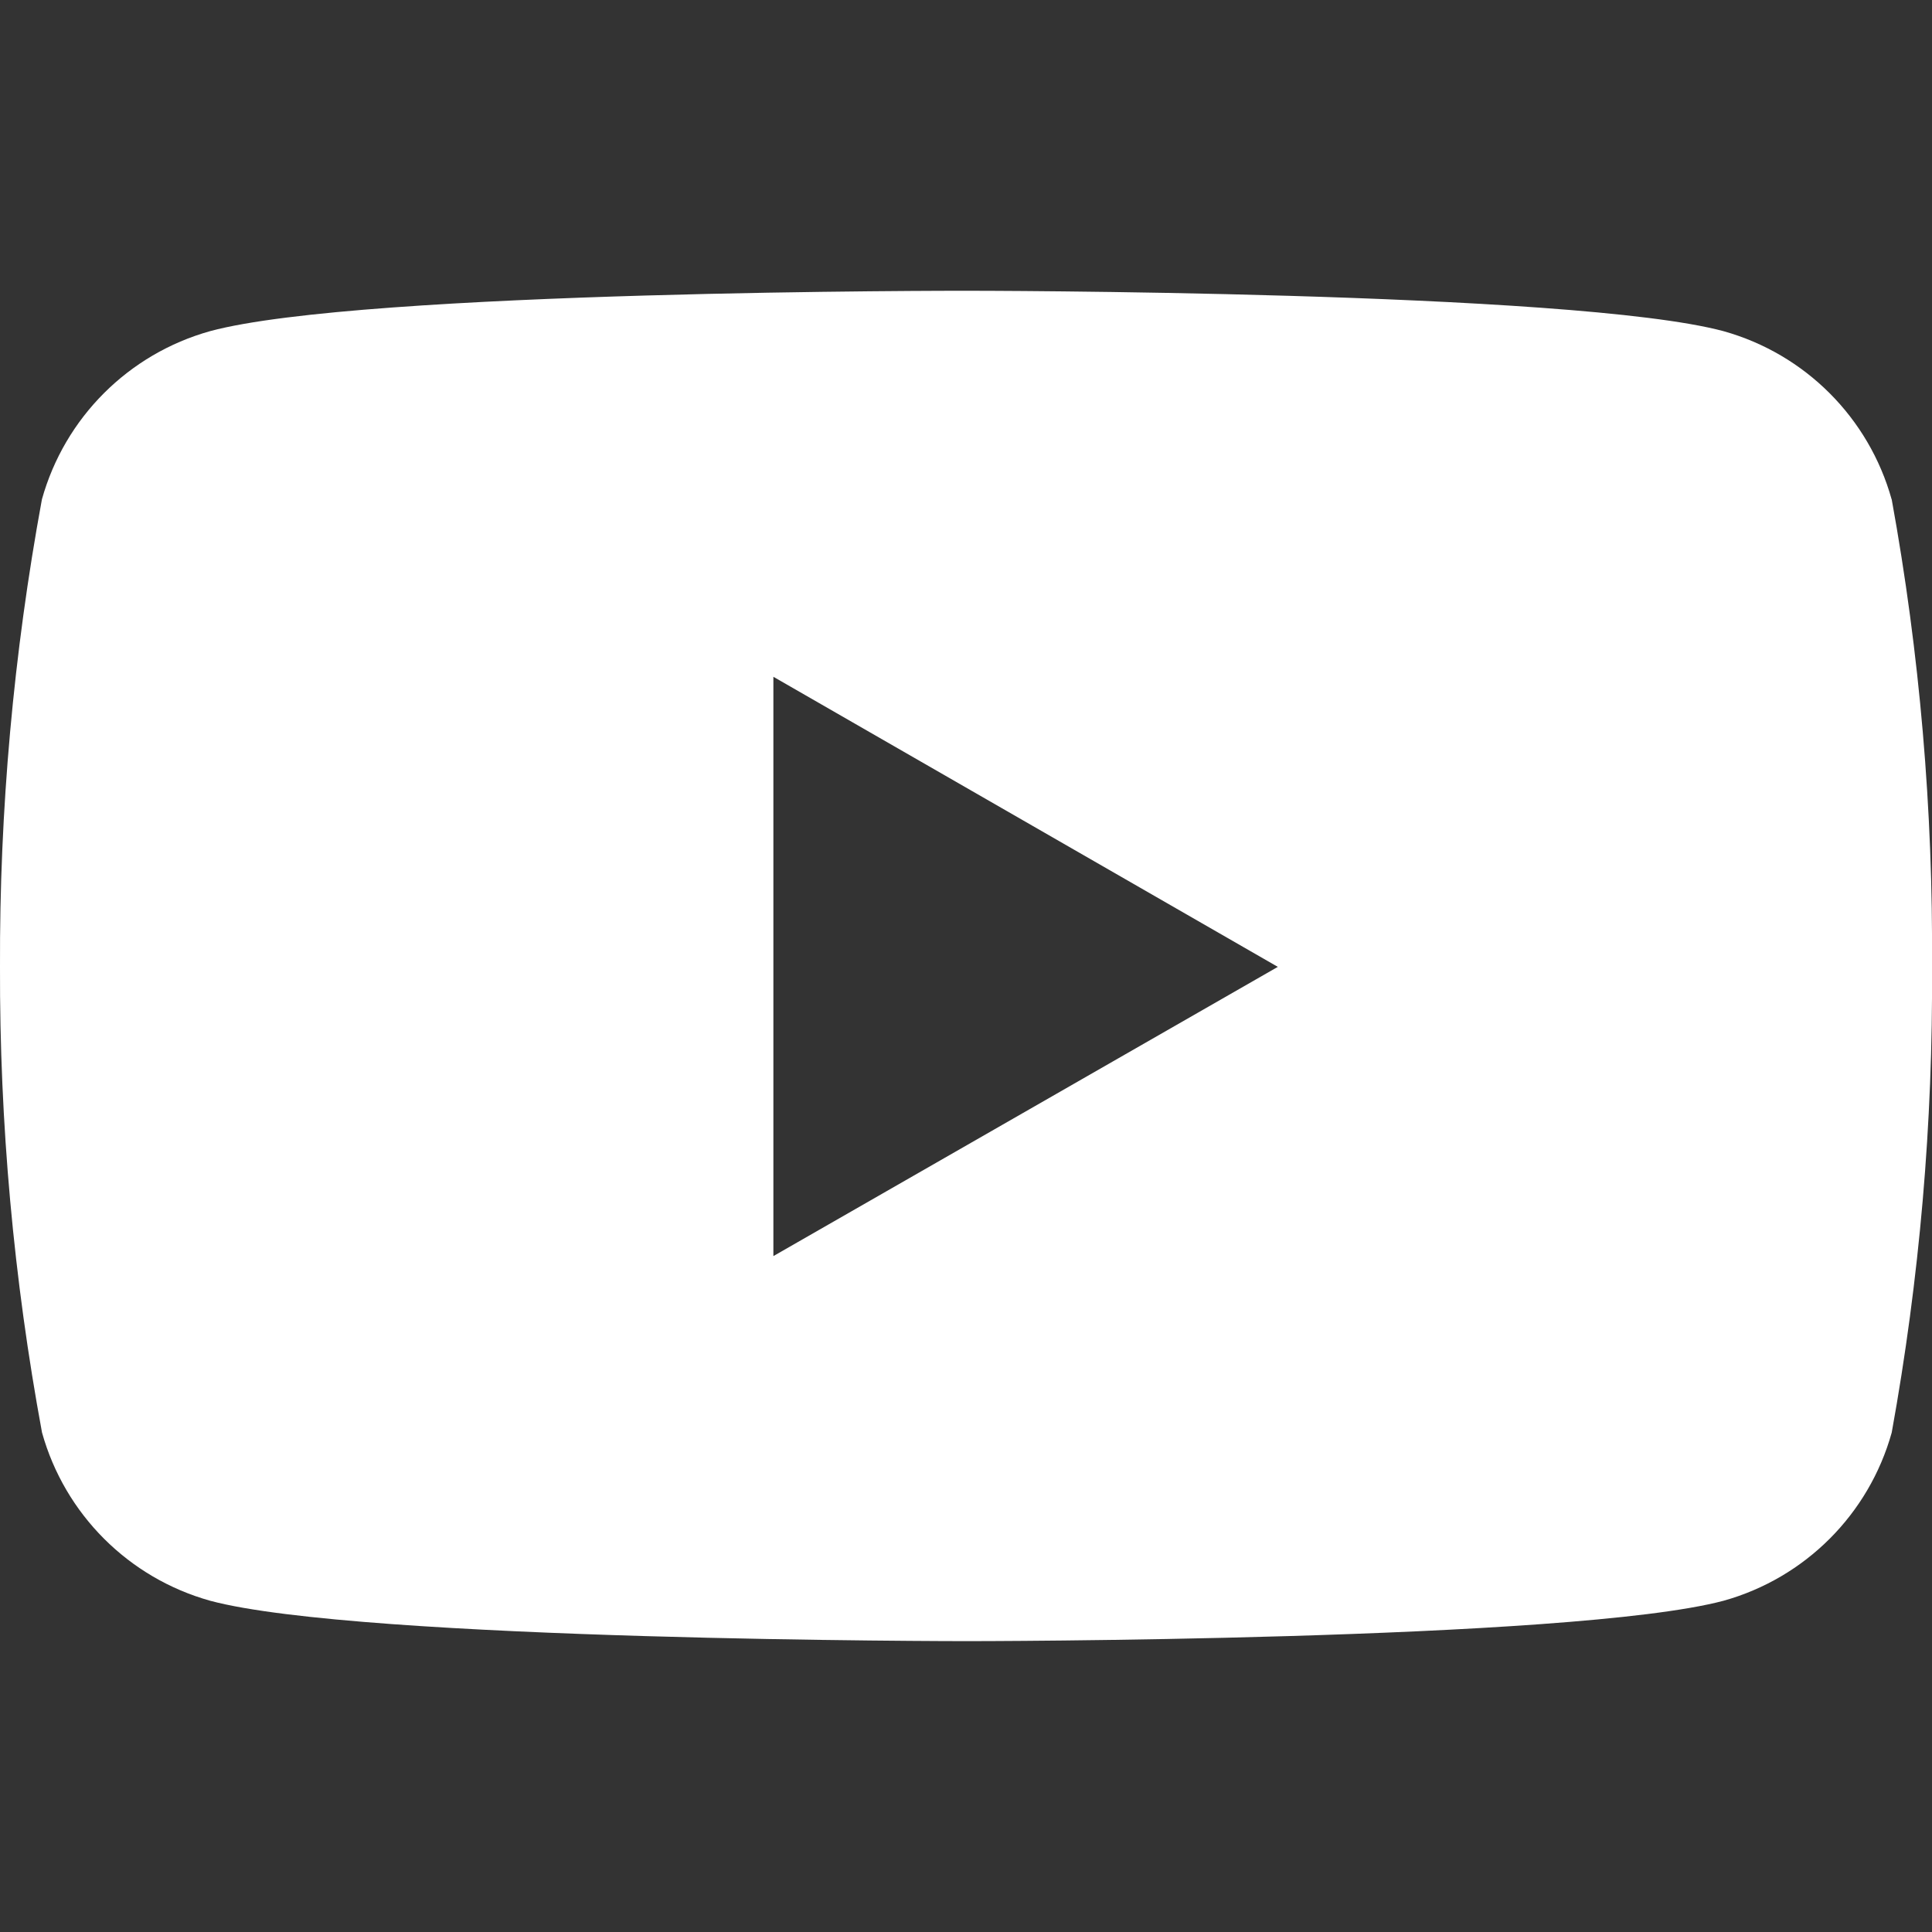 <svg viewBox="0 0 200 200" version="1.1" xmlns="http://www.w3.org/2000/svg" data-name="圖層_1" id="_圖層_1">
  
  <rect x="0" y="0" width="200" height="200" fill="#333333" stroke="none"/>
  
  <defs>
    <style>
      .st0 {
        fill: #fff;
      }
    </style>
  </defs>
  <path d="M195.82,51.69c-2.36-8.45-8.96-15.05-17.41-17.41-15.59-4.18-78.33-4.18-78.33-4.18,0,0-62.58-.08-78.33,4.18-8.45,2.36-15.05,8.96-17.41,17.41C1.4,67.65-.06,83.86,0,100.09c-.05,16.17,1.41,32.31,4.35,48.21,2.36,8.45,8.96,15.05,17.41,17.41,15.57,4.18,78.33,4.18,78.33,4.18,0,0,62.57,0,78.33-4.18,8.45-2.36,15.05-8.96,17.41-17.41,2.88-15.91,4.28-32.05,4.17-48.21.12-16.23-1.27-32.43-4.17-48.39h0ZM80.06,130.02v-59.96l52.22,30.03-52.22,29.94ZM80.06,130.02" class="st0"></path>
</svg>